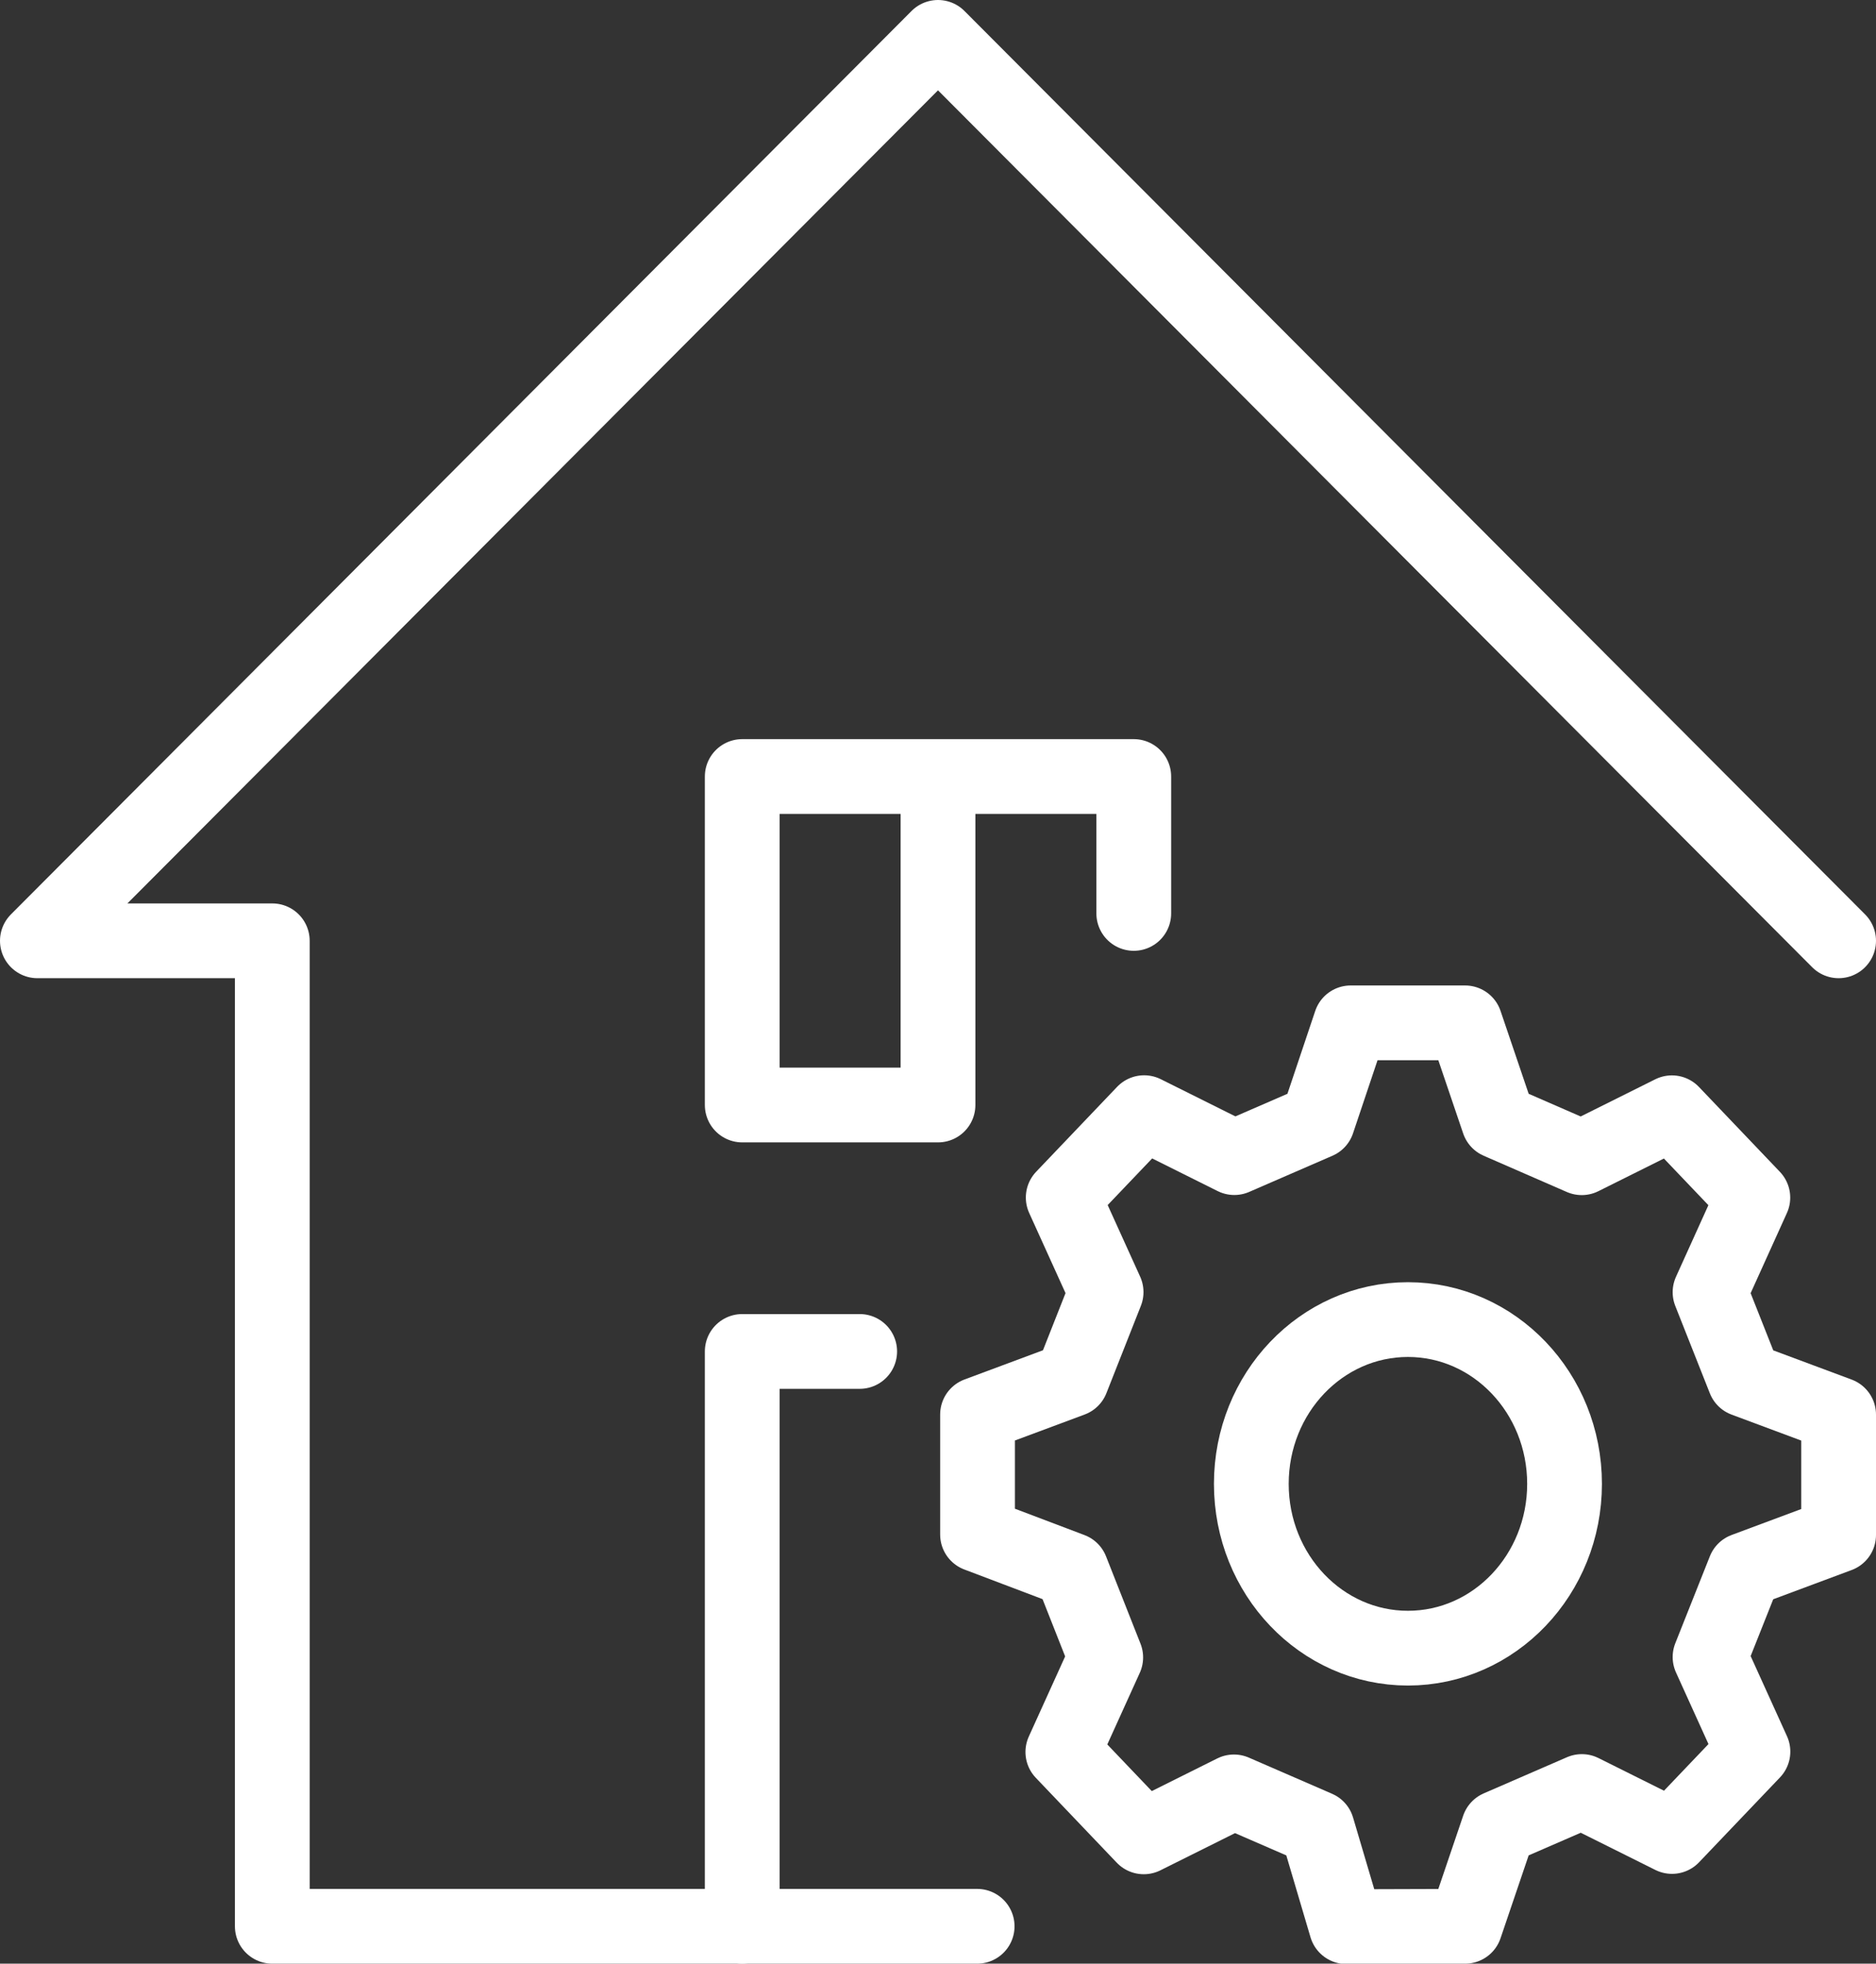 <?xml version="1.0" encoding="UTF-8"?> <svg xmlns="http://www.w3.org/2000/svg" width="200.76" height="210.12" viewBox="0 0 200.76 210.12"><rect x="0" y="0" width="200.76" height="210.12" fill="#333333" stroke="none"/><g id="Layer_2" data-name="Layer 2"><g id="Layer_1-2" data-name="Layer 1"><g><ellipse cx="150.67" cy="158.78" rx="16.76" ry="17.58" fill="none" stroke="#fff" stroke-miterlimit="10" stroke-width="8"></ellipse><path d="M156.79,206.12l3.58-10.55,8.91-3.87,9.65,4.81,8.66-9.08L183,177.31,186.7,168l10.06-3.75V151.37l-10.06-3.75L183,138.27l4.58-10.12-8.66-9.08-9.65,4.81L160.37,120l-3.58-10.55H144.54L141,120l-8.91,3.87-9.65-4.81-8.66,9.08,4.59,10.12-3.69,9.35-10.07,3.75v12.84L114.64,168c1.47,3.73,2.21,5.62,3.69,9.35l-4.59,10.12,8.66,9.08,9.65-4.81,8.91,3.87,3.12,10.55Z" fill="none" stroke="#fff" stroke-linecap="round" stroke-linejoin="round" stroke-width="8"></path><g><polyline points="79.43 206.12 79.43 144.61 92 144.61" fill="none" stroke="#fff" stroke-linecap="round" stroke-linejoin="round" stroke-width="8"></polyline><polyline points="100.38 83.09 100.38 118.24 79.43 118.24 79.43 83.09 121.33 83.09 121.33 97.74" fill="none" stroke="#fff" stroke-linecap="round" stroke-linejoin="round" stroke-width="8"></polyline><polyline points="196.76 100.67 100.38 4 4 100.67 29.14 100.67 29.14 206.12 104.57 206.12" fill="none" stroke="#fff" stroke-linecap="round" stroke-linejoin="round" stroke-width="8"></polyline></g></g></g></g></svg> 